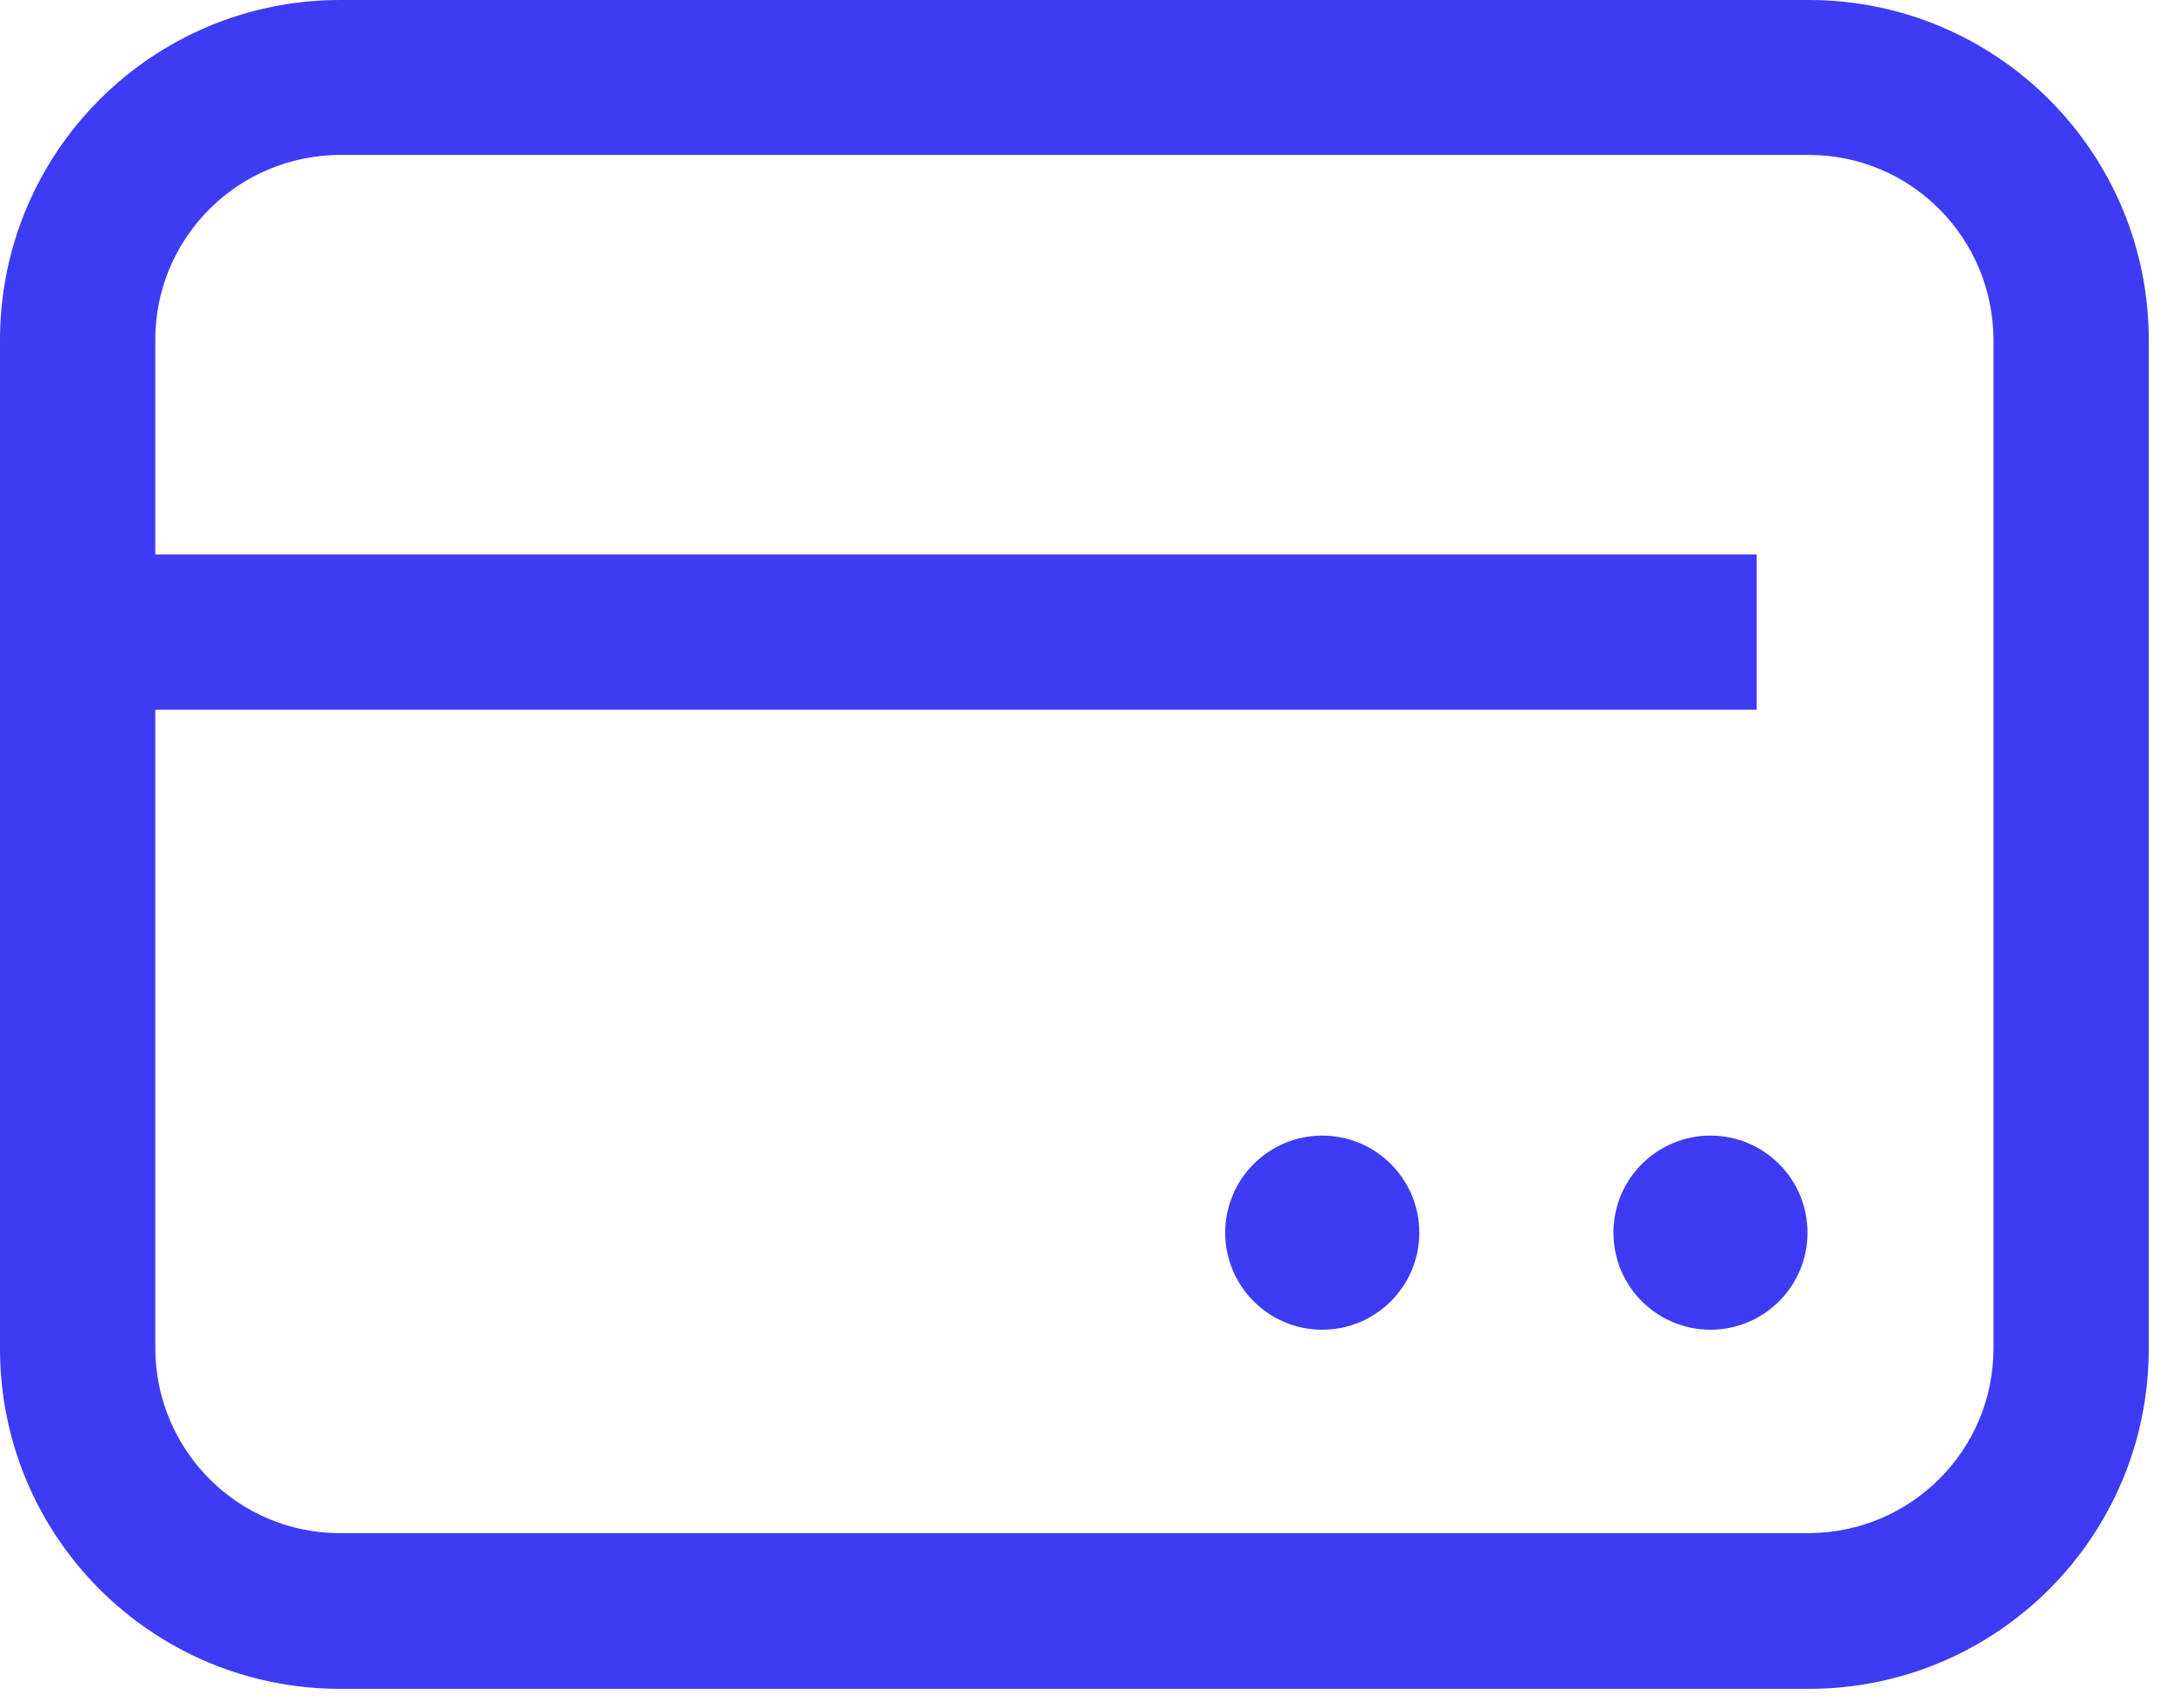 <svg width="56" height="44" viewBox="0 0 56 44" fill="none" xmlns="http://www.w3.org/2000/svg">
<path d="M46.59 0H8.76C3.92 0 0 3.92 0 8.76V34.74C0 39.58 3.92 43.5 8.76 43.5H46.59C51.43 43.5 55.35 39.58 55.35 34.74V8.76C55.35 3.92 51.43 0 46.59 0ZM51.35 34.73C51.35 37.36 49.22 39.48 46.59 39.49H8.76C6.13 39.49 4.01 37.36 4 34.73V18.28H45.25V14.28H4V8.75C4 6.12 6.13 4 8.76 3.99H46.59C49.22 3.99 51.34 6.12 51.35 8.75V34.73ZM34.06 29.25C32.68 29.25 31.56 30.37 31.56 31.75C31.56 33.13 32.68 34.25 34.06 34.25C35.44 34.25 36.56 33.13 36.56 31.75C36.56 30.37 35.44 29.25 34.06 29.25ZM44.06 29.25C42.68 29.25 41.56 30.37 41.56 31.75C41.56 33.13 42.68 34.25 44.06 34.25C45.44 34.25 46.56 33.13 46.56 31.75C46.56 30.37 45.44 29.25 44.06 29.25Z" fill="url(#paint0_linear_1274_472)"/>
<defs>
<linearGradient id="paint0_linear_1274_472" x1="75.96" y1="92.33" x2="371.45" y2="524.31" gradientUnits="userSpaceOnUse">
<stop stop-color="#3E3BF5"/>
<stop offset="1" stop-color="#DA41F9"/>
</linearGradient>
</defs>
</svg>
